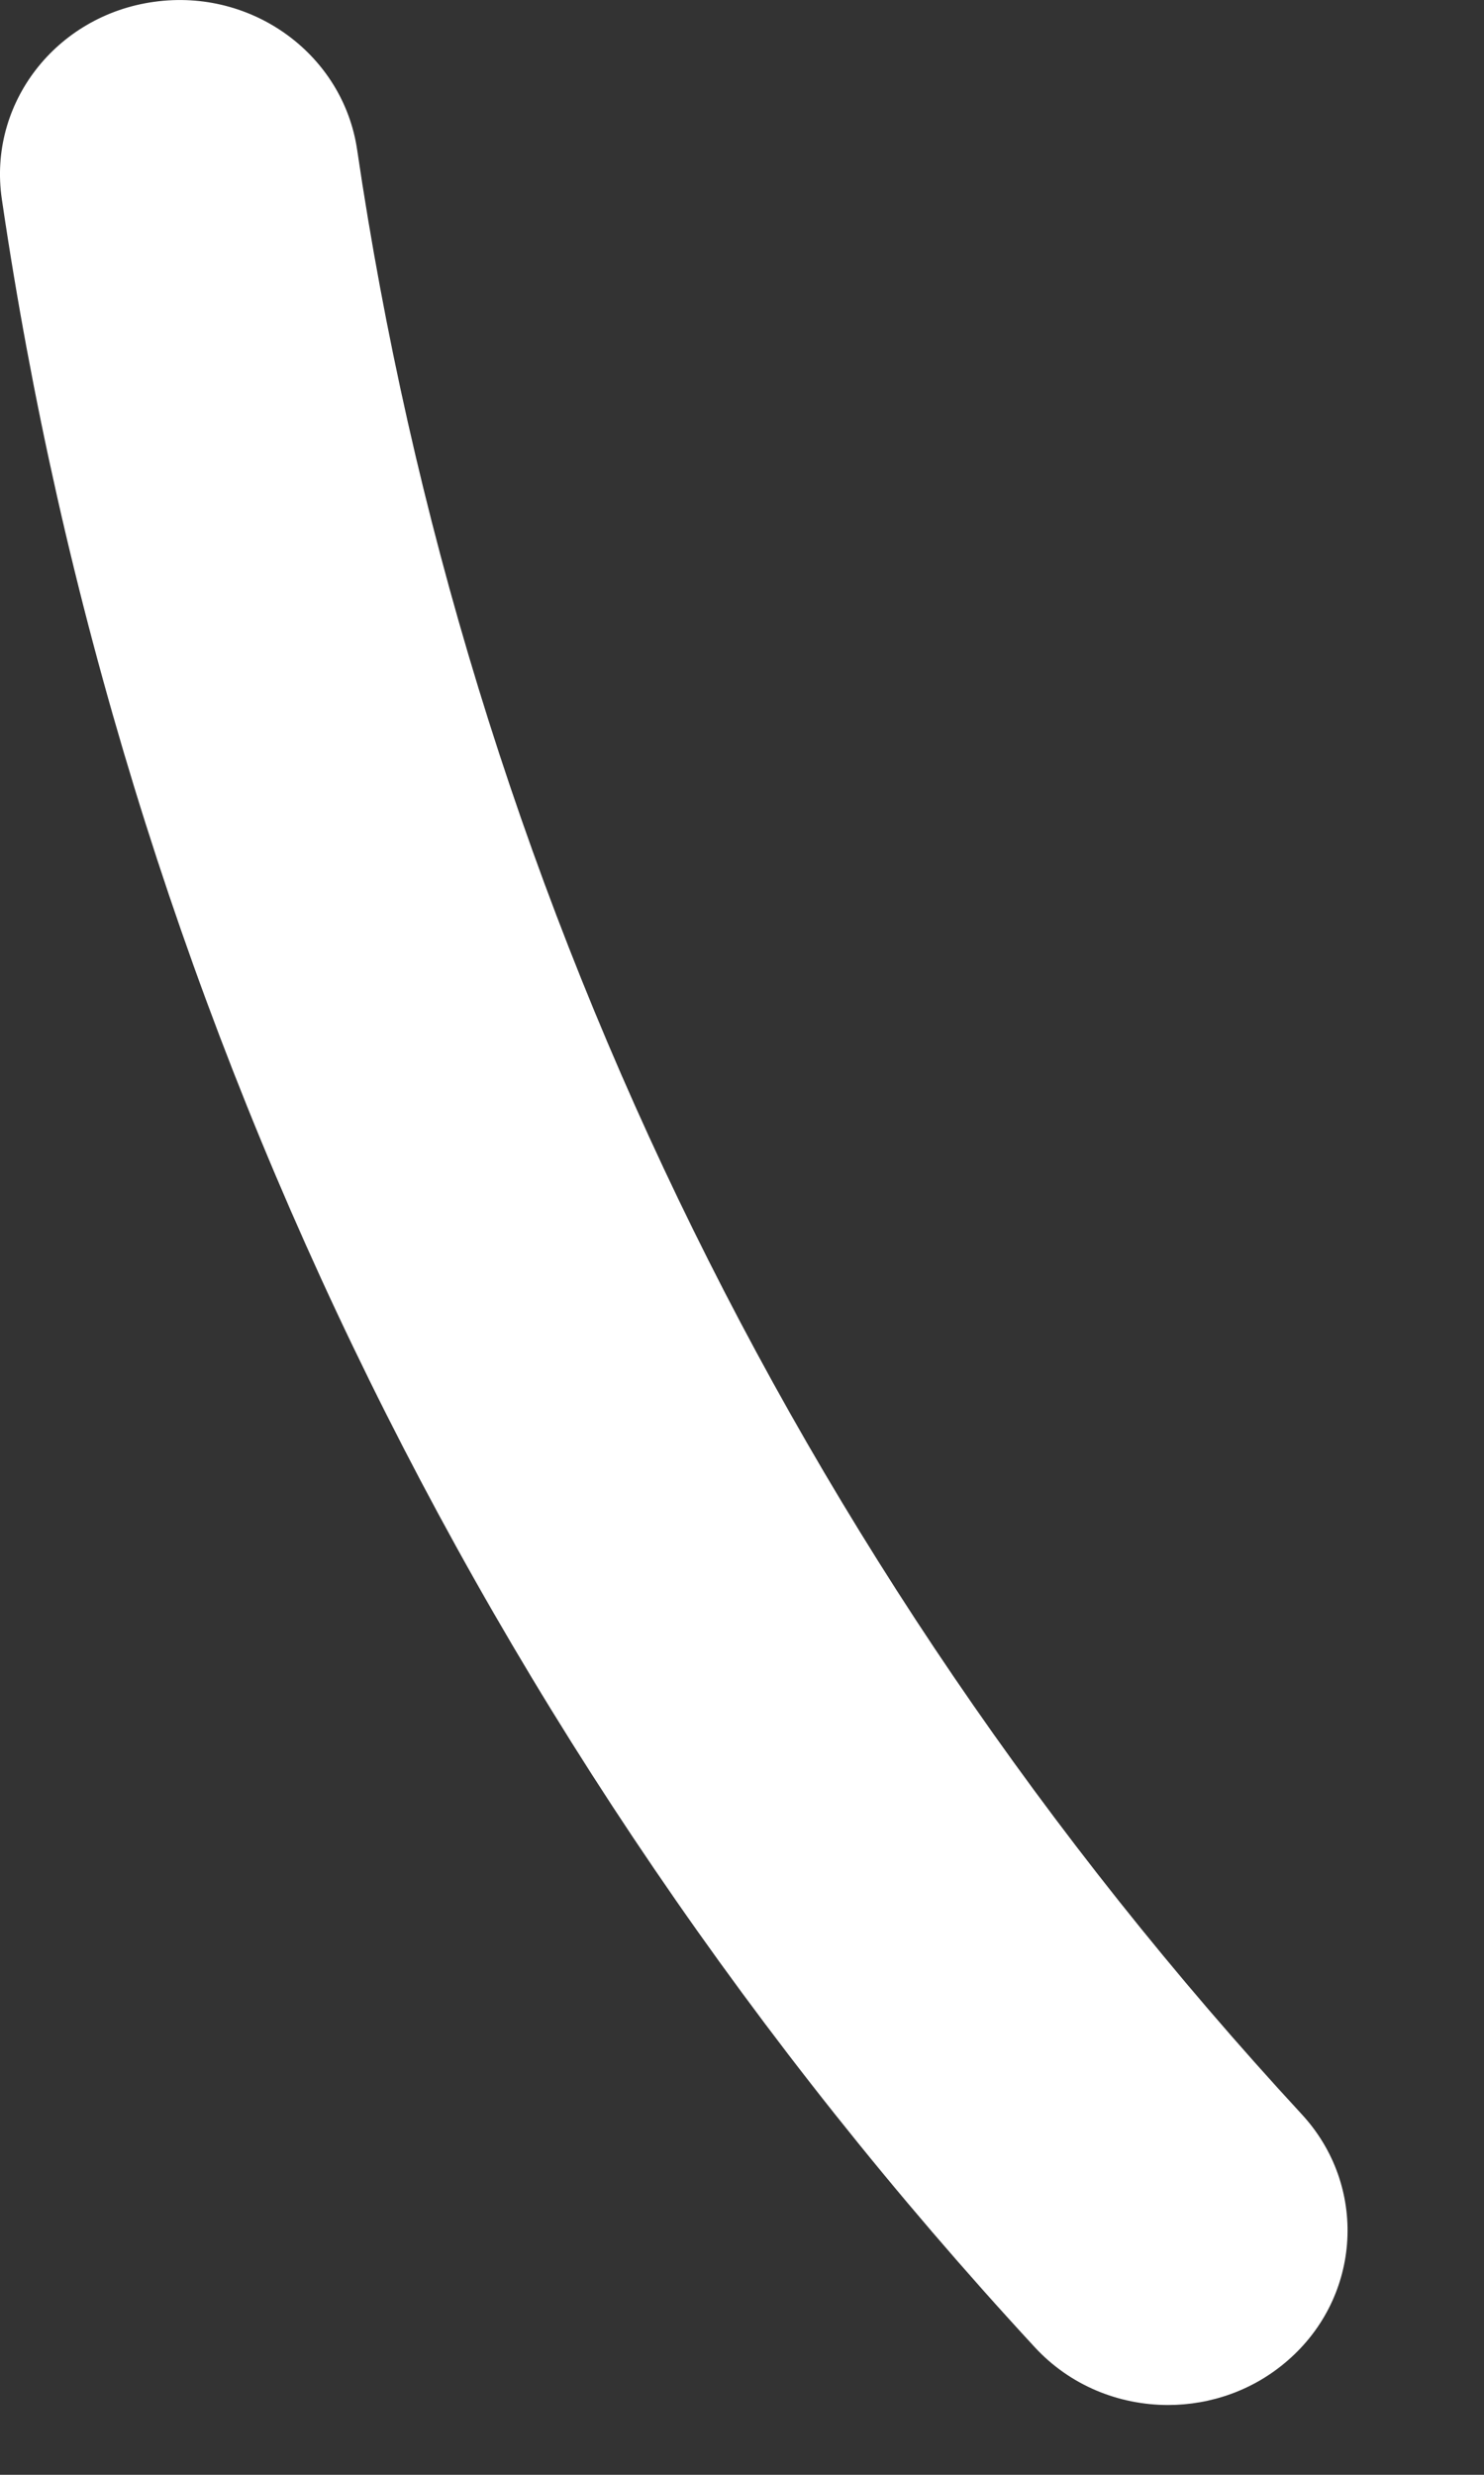 <?xml version="1.0" encoding="utf-8"?>
<svg xmlns="http://www.w3.org/2000/svg" fill="none" height="100%" overflow="visible" preserveAspectRatio="none" style="display: block;" viewBox="0 0 9 15" width="100%">
<rect x="0" y="0" width="9" height="15" fill="#333333" stroke="none"/>
<path d="M7.085 14.577C6.786 14.577 6.489 14.459 6.274 14.225C2.889 10.561 0.724 6.058 0.011 1.206C-0.074 0.628 0.339 0.093 0.935 0.011C1.531 -0.072 2.081 0.331 2.166 0.908C2.819 5.345 4.798 9.463 7.894 12.814C8.296 13.248 8.258 13.917 7.811 14.306C7.603 14.488 7.342 14.577 7.083 14.577H7.085Z" fill="white" id="Vector"/>
</svg>